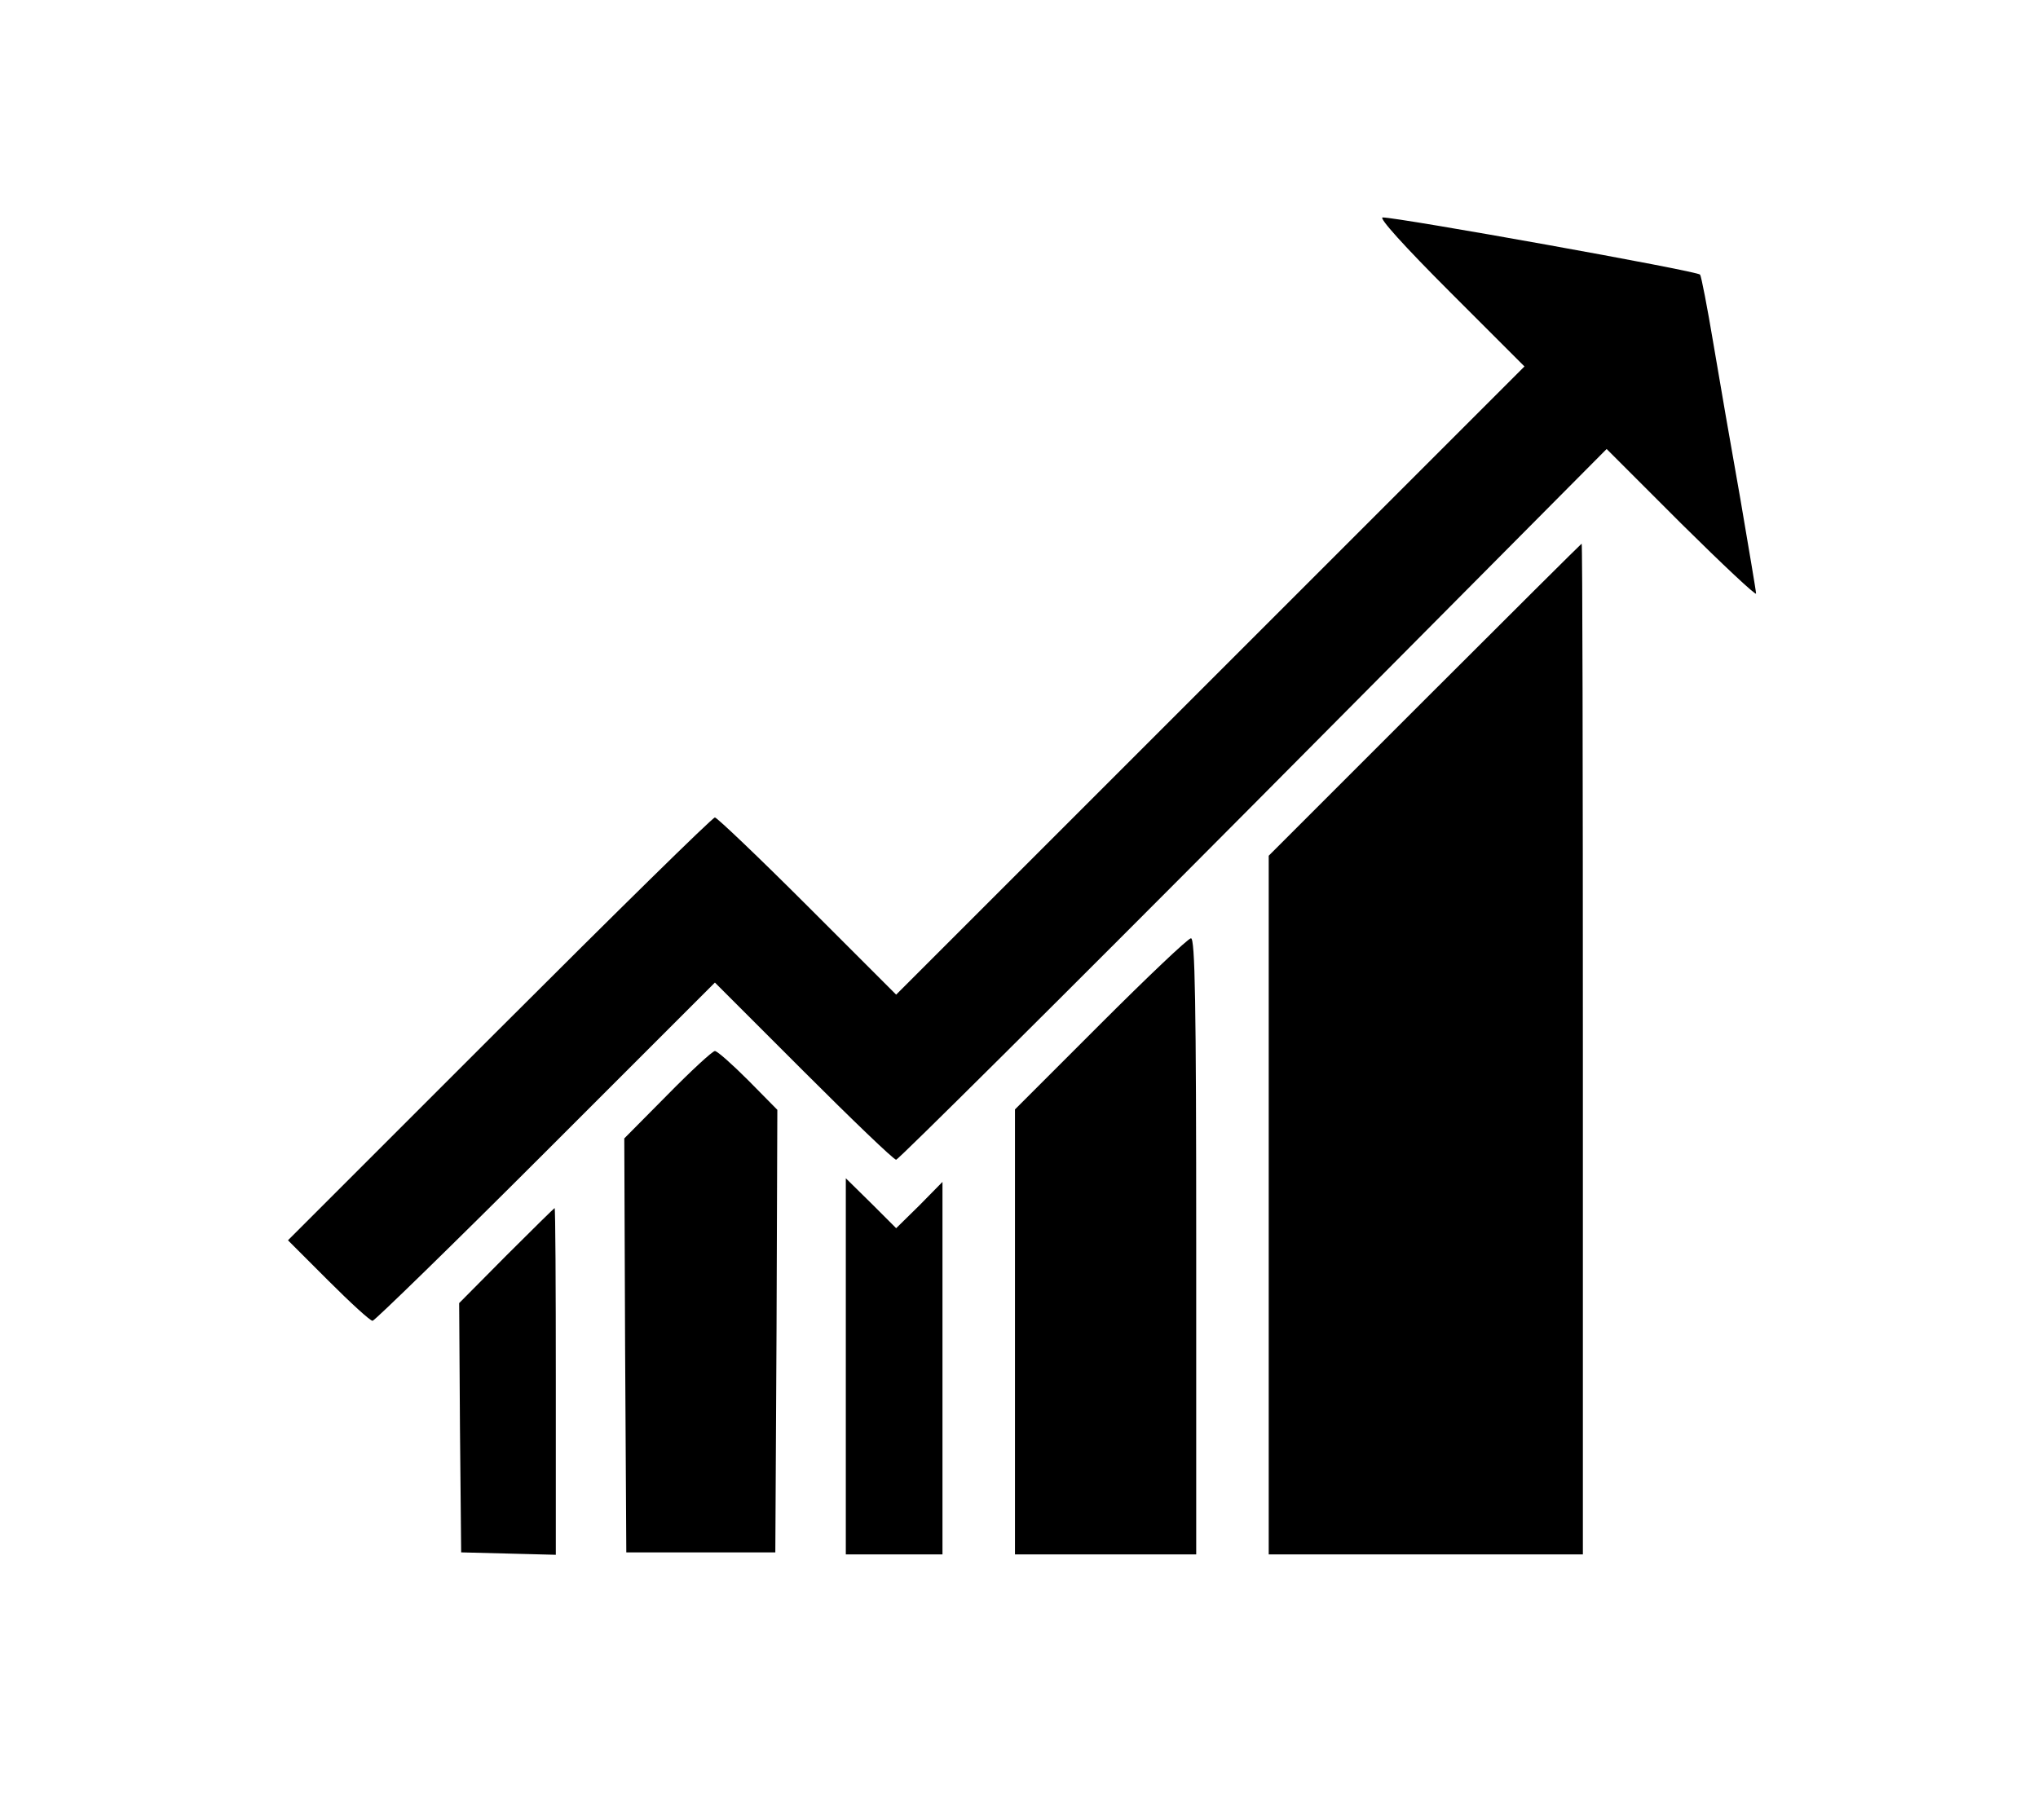 <?xml version="1.0" standalone="no"?>
<!DOCTYPE svg PUBLIC "-//W3C//DTD SVG 20010904//EN"
 "http://www.w3.org/TR/2001/REC-SVG-20010904/DTD/svg10.dtd">
<svg version="1.0" xmlns="http://www.w3.org/2000/svg"
 width="506pt" height="452pt" viewBox="0 0 506 452"
 preserveAspectRatio="xMidYMid meet">

<g transform="translate(0,452) scale(0.1,-0.1)"
fill="#000000" stroke="none">
<path d="M3600 3795 l185 -185 -780 -780 -780 -780 -220 220 c-121 121 -225
220 -230 220 -6 0 -246 -236 -535 -525 l-525 -525 100 -100 c55 -55 104 -100
110 -100 5 0 199 189 430 420 l420 420 220 -220 c121 -121 224 -220 230 -220
5 0 405 397 887 882 l877 883 185 -185 c103 -102 186 -180 186 -174 0 6 -18
111 -39 235 -22 123 -52 297 -67 386 -15 90 -30 167 -33 171 -6 9 -748 142
-788 142 -11 0 53 -71 167 -185z"/>
<path d="M3537 2782 l-387 -387 0 -868 0 -867 390 0 390 0 0 1255 c0 690 -1
1255 -3 1255 -1 0 -176 -174 -390 -388z"/>
<path d="M2732 1977 l-212 -212 0 -553 0 -552 225 0 225 0 0 765 c0 608 -3
765 -13 765 -7 0 -108 -96 -225 -213z"/>
<path d="M1657 1801 l-107 -108 2 -514 3 -514 185 0 185 0 3 550 2 549 -72 73
c-40 40 -77 73 -83 73 -6 0 -59 -49 -118 -109z"/>
<path d="M2100 1127 l0 -467 120 0 120 0 0 462 0 463 -57 -58 -58 -57 -62 62
-63 62 0 -467z"/>
<path d="M1257 1402 l-117 -118 2 -309 3 -310 118 -3 117 -3 0 431 c0 236 -1
430 -3 430 -1 0 -55 -53 -120 -118z"/>
</g>
</svg>
